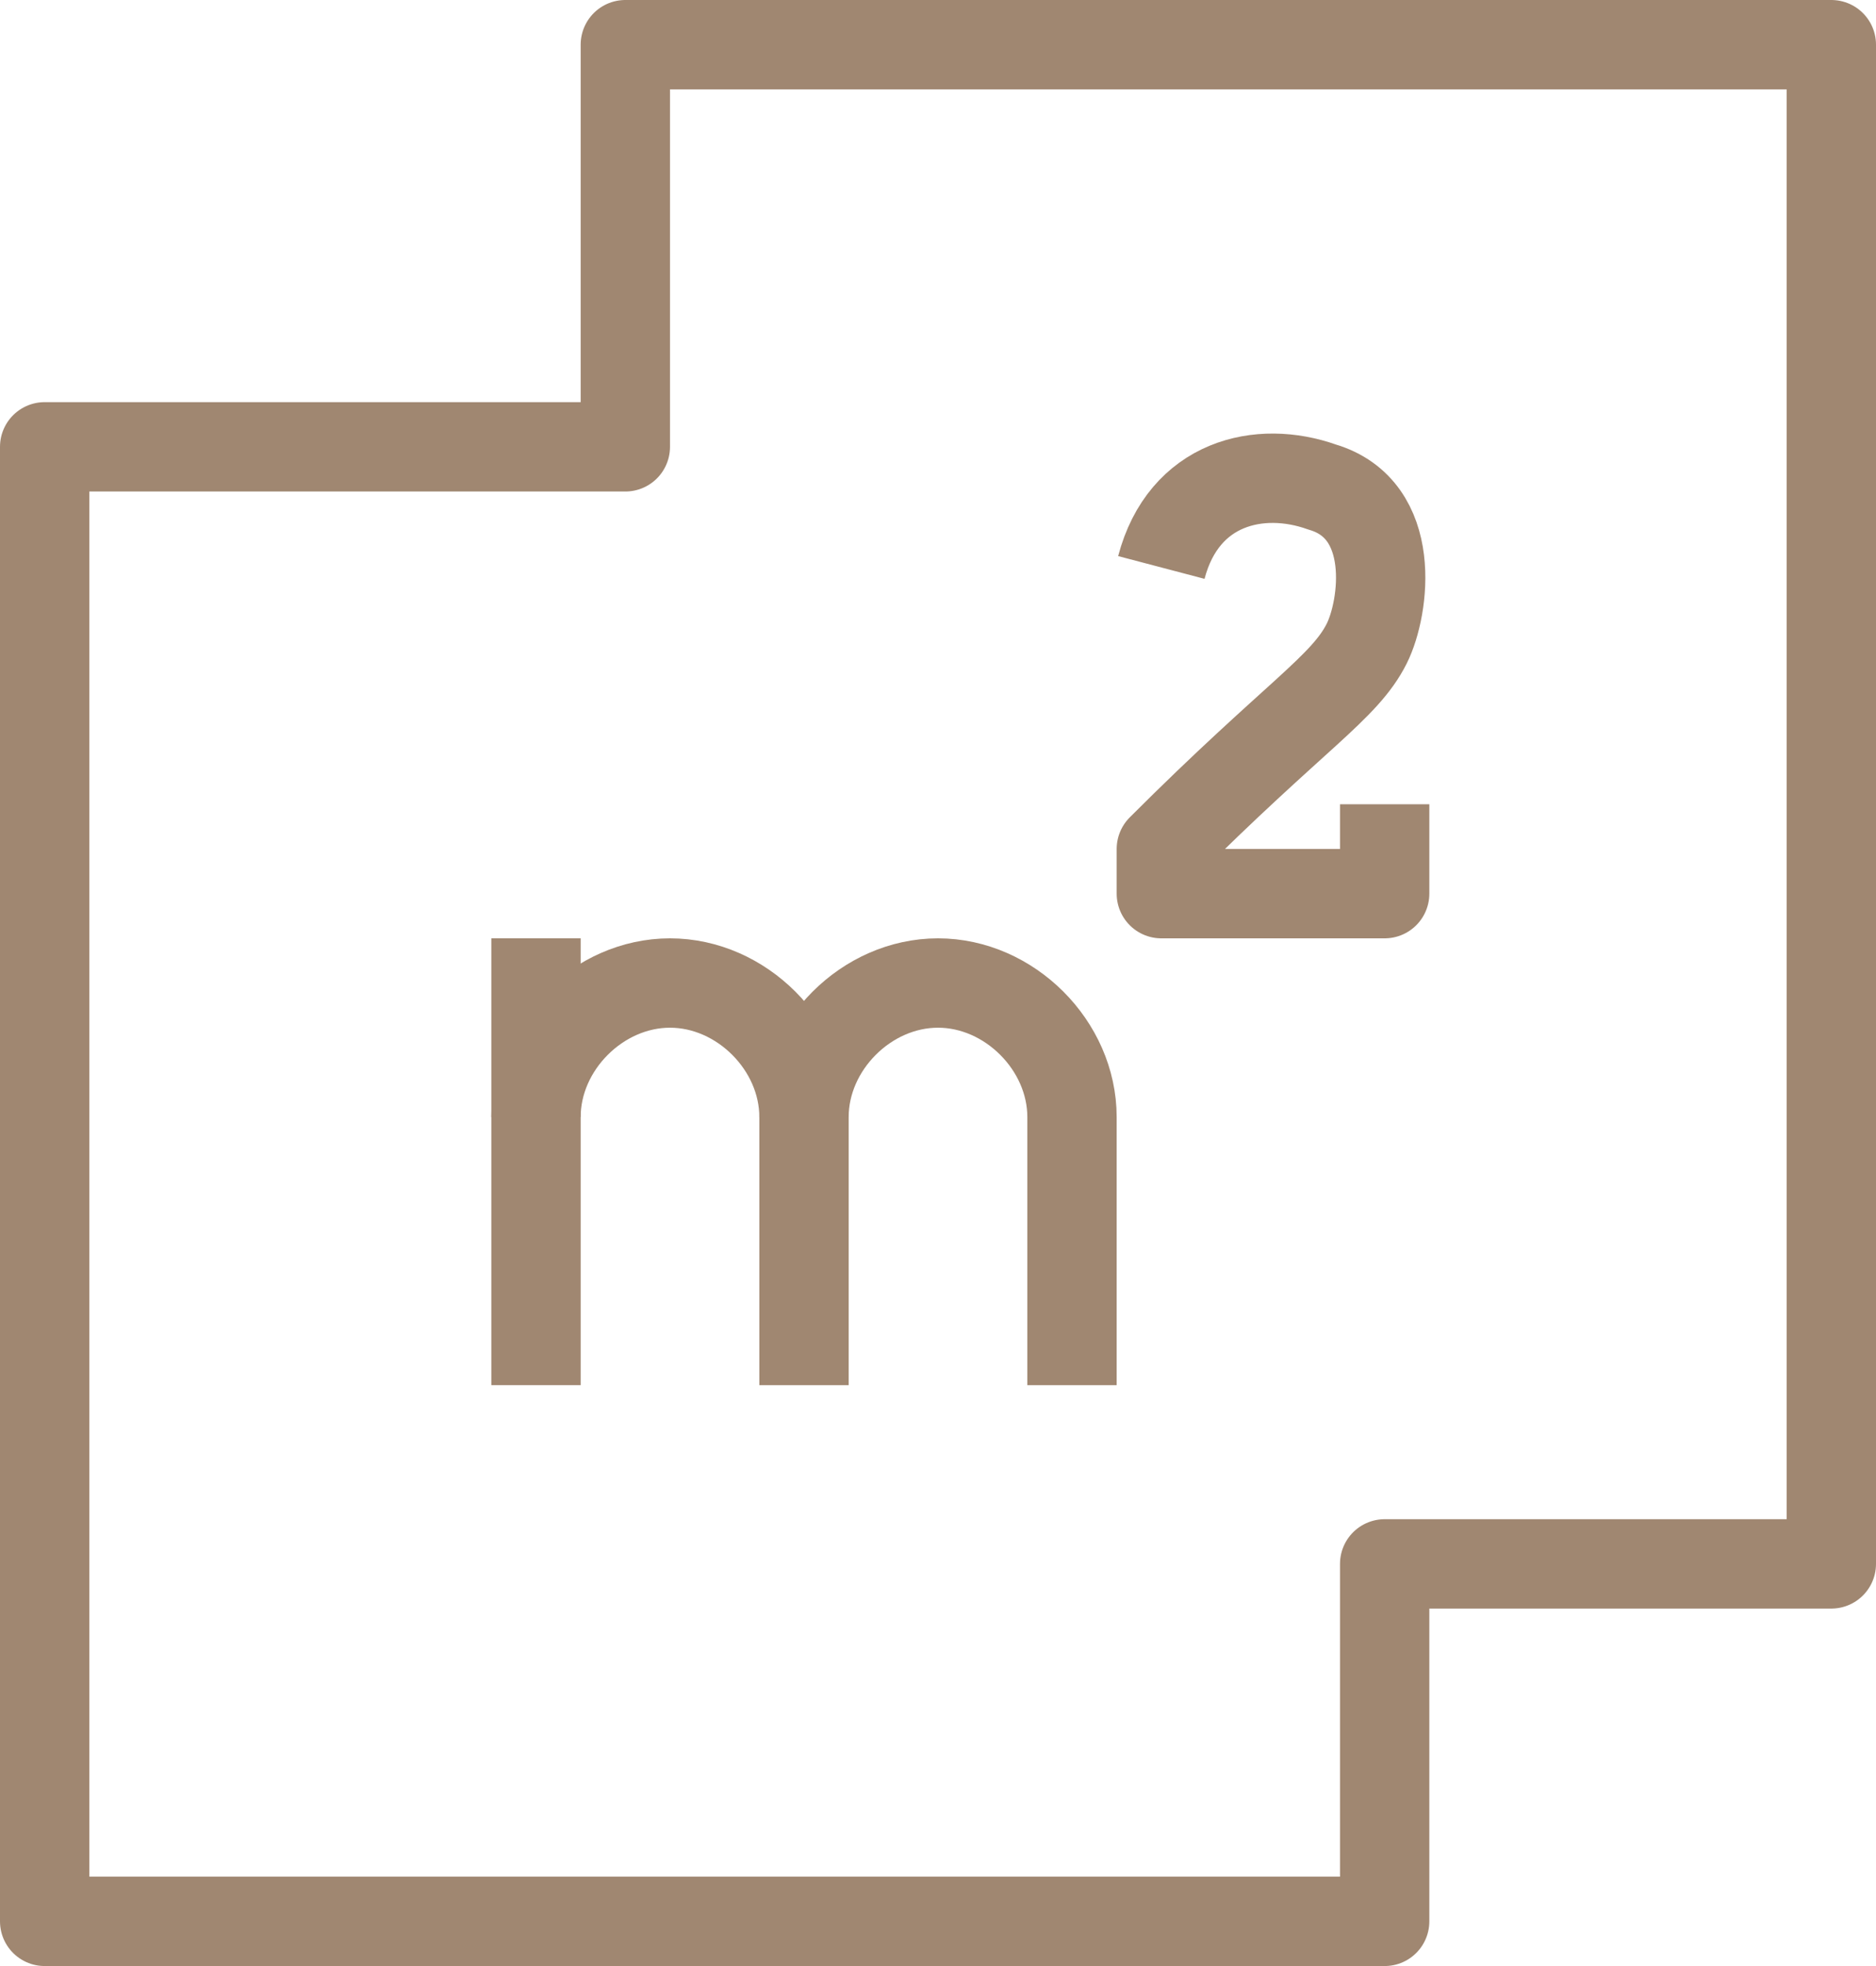 <?xml version="1.0" encoding="utf-8"?>
<!-- Generator: Adobe Illustrator 22.0.0, SVG Export Plug-In . SVG Version: 6.00 Build 0)  -->
<svg version="1.1" id="icons" xmlns="http://www.w3.org/2000/svg" xmlns:xlink="http://www.w3.org/1999/xlink" x="0px" y="0px"
	 viewBox="0 0 42 44" style="enable-background:new 0 0 42 44;" xml:space="preserve">
<style type="text/css">
	.st0{fill:none;stroke:#A08771;stroke-width:2;stroke-linejoin:round;stroke-miterlimit:10;}
	.st1{fill:none;stroke:#A08771;stroke-width:2;stroke-miterlimit:10;}
</style>
<g>
	<polygon class="st0" points="14,10 14,1 41,1 41,35 31,35 31,43 1,43 1,10 	"/>
	<path class="st1" d="M12,25L12,25c0-1.6,1.4-3,3-3l0,0c1.6,0,3,1.4,3,3l0,0v6"/>
	<path class="st1" d="M18,25L18,25c0-1.6,1.4-3,3-3l0,0c1.6,0,3,1.4,3,3l0,0v6"/>
	<line class="st1" x1="12" y1="31" x2="12" y2="21"/>
	<path class="st0" d="M31,18v2h-5v-1c3-3,4.1-3.6,4.6-4.6c0.4-0.8,0.7-3-1-3.5c-1.4-0.5-3.1-0.1-3.6,1.8"/>
</g>
</svg>
